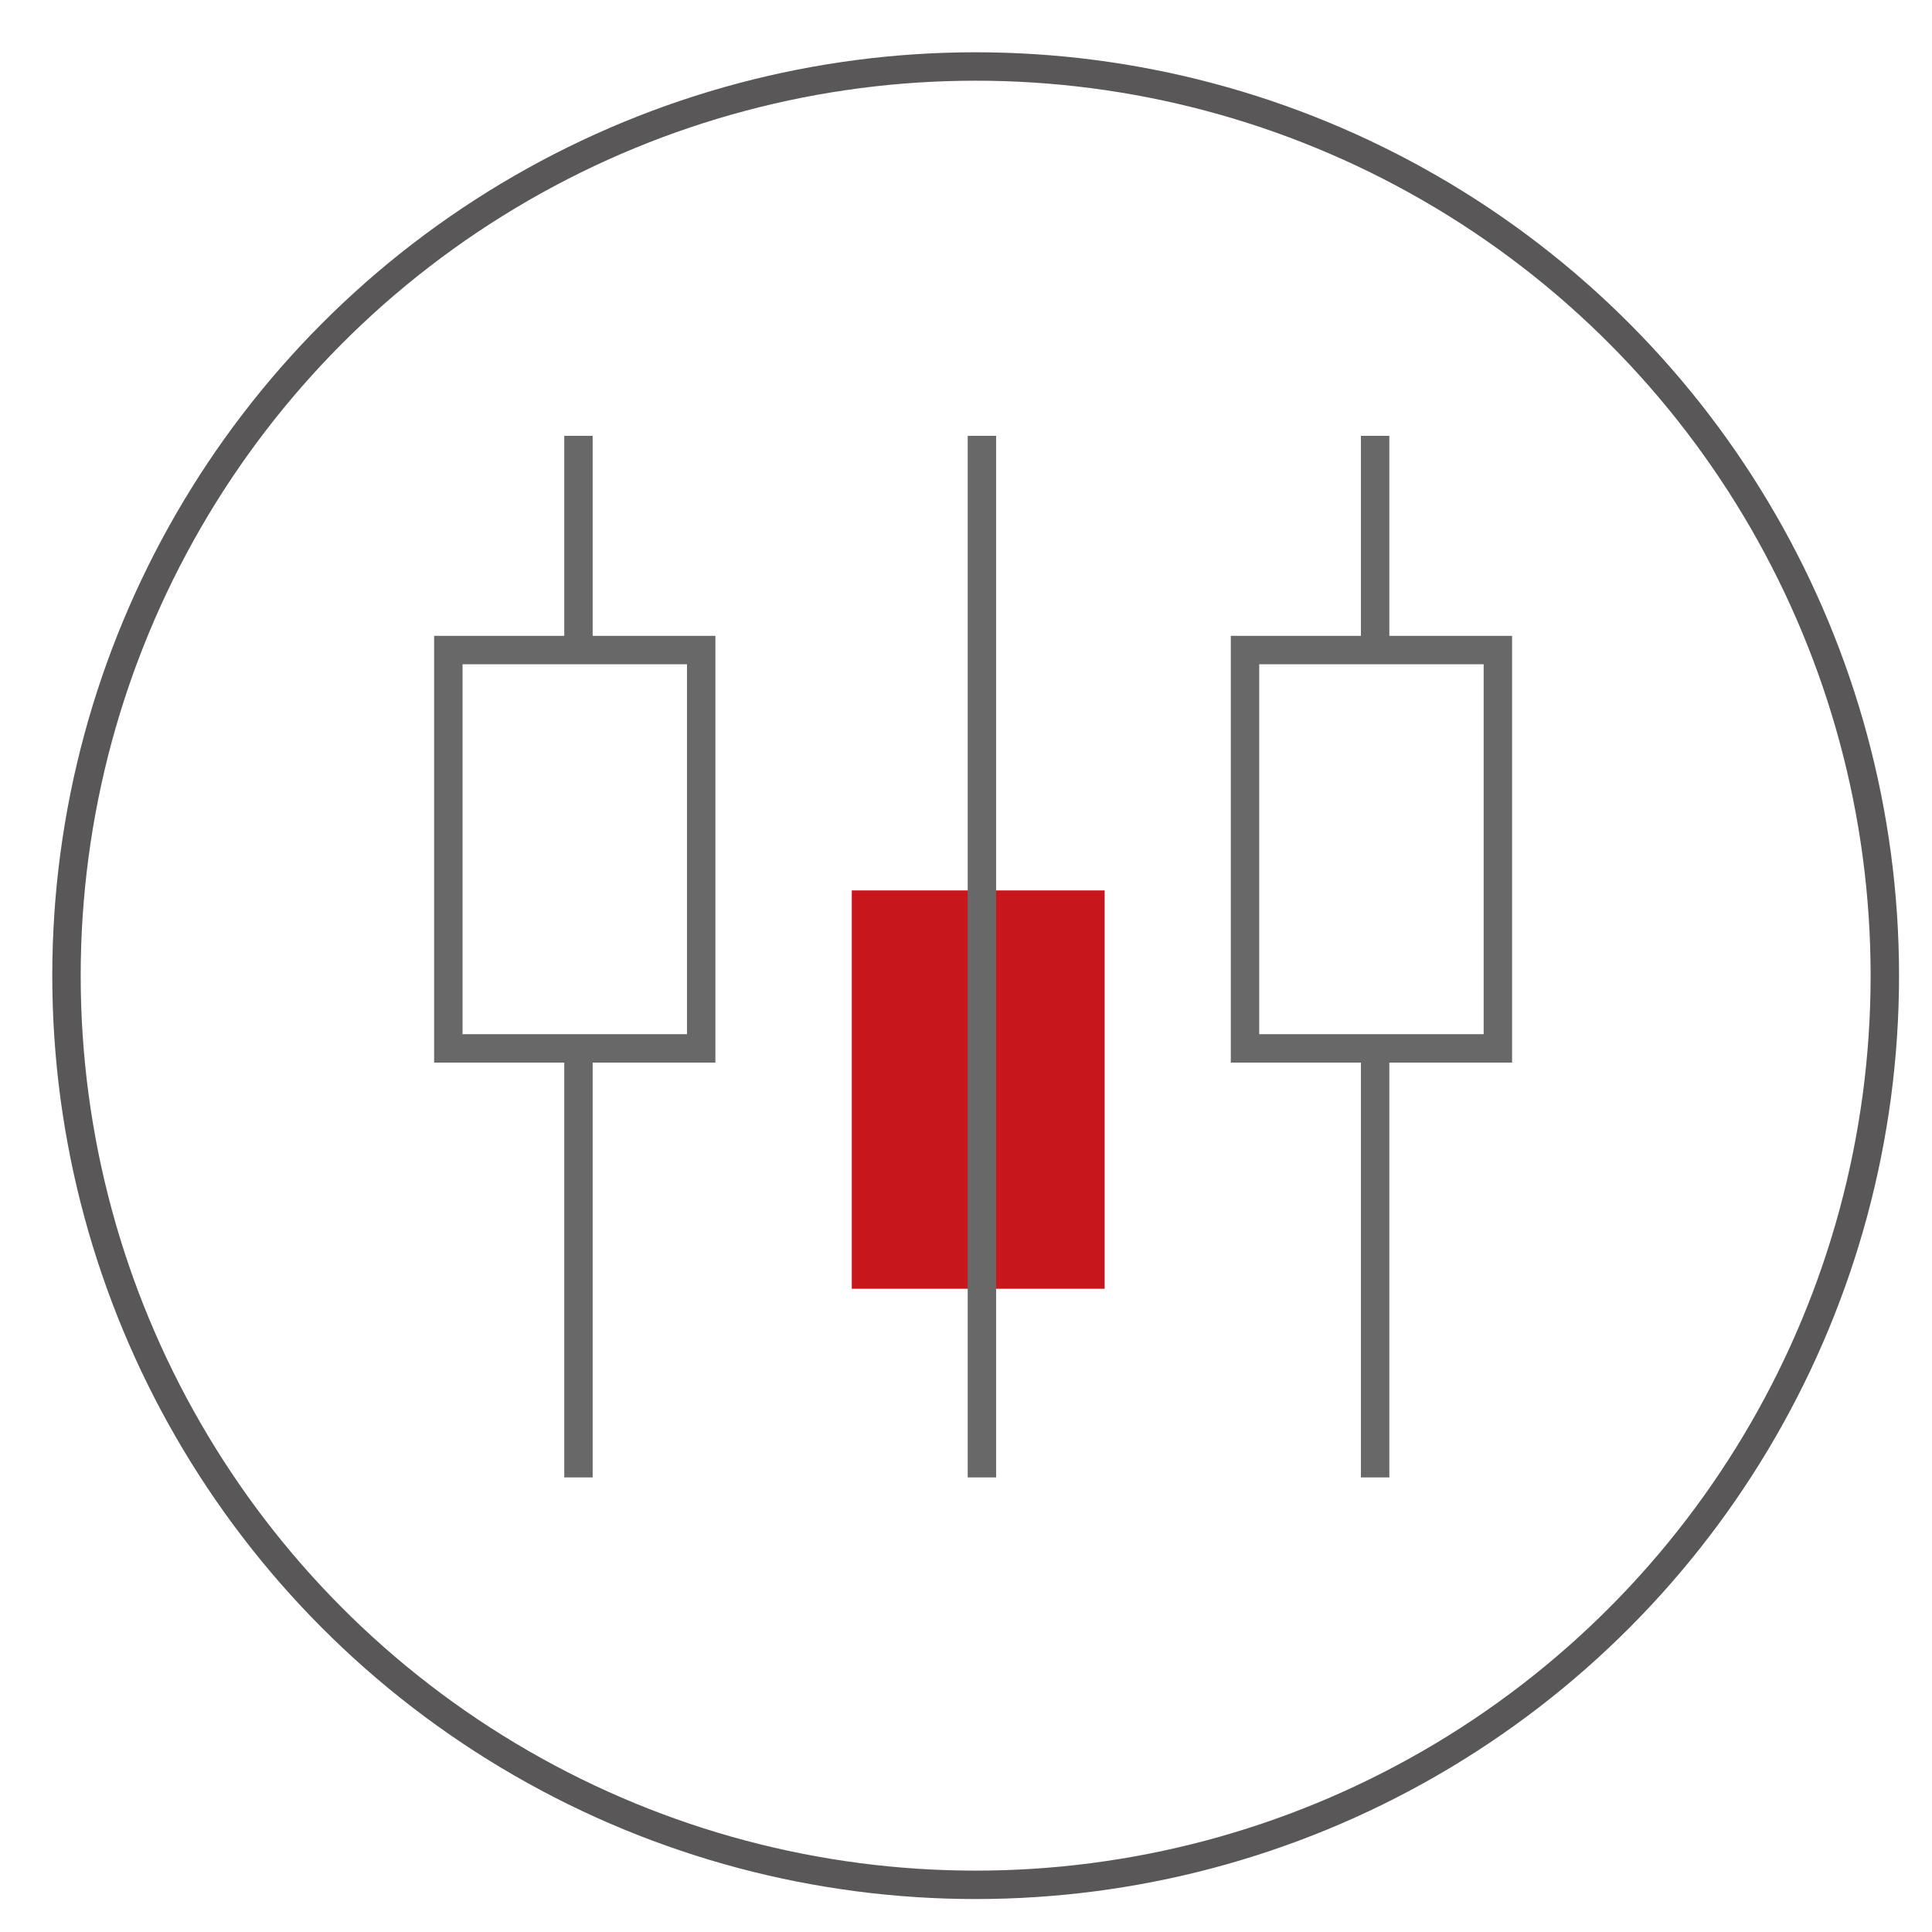 <svg xmlns="http://www.w3.org/2000/svg" viewBox="0 0 34 34"><defs><style>.cls-1{isolation:isolate;}.cls-2,.cls-4,.cls-5{fill:none;stroke-miterlimit:10;stroke-width:0.5px;}.cls-2,.cls-4{stroke:#686868;}.cls-3{fill:#c8161d;}.cls-4{mix-blend-mode:multiply;}.cls-5{stroke:#595757;}</style></defs><title>未标题-3</title><g class="cls-1"><g id="图层_1" data-name="图层 1"><line class="cls-2" x1="10.18" y1="18.46" x2="10.18" y2="26"/><line class="cls-2" x1="10.18" y1="7.67" x2="10.18" y2="11.4"/><rect class="cls-2" x="7.89" y="11.44" width="4.45" height="7.01"/><line class="cls-2" x1="24.2" y1="18.46" x2="24.2" y2="26"/><line class="cls-2" x1="24.2" y1="7.67" x2="24.2" y2="11.45"/><rect class="cls-2" x="21.91" y="11.44" width="4.45" height="7.01"/><rect class="cls-3" x="14.99" y="15.67" width="4.45" height="7.01"/><line class="cls-4" x1="17.28" y1="7.67" x2="17.28" y2="26"/><circle class="cls-5" cx="17.17" cy="17.17" r="16"/></g></g></svg>